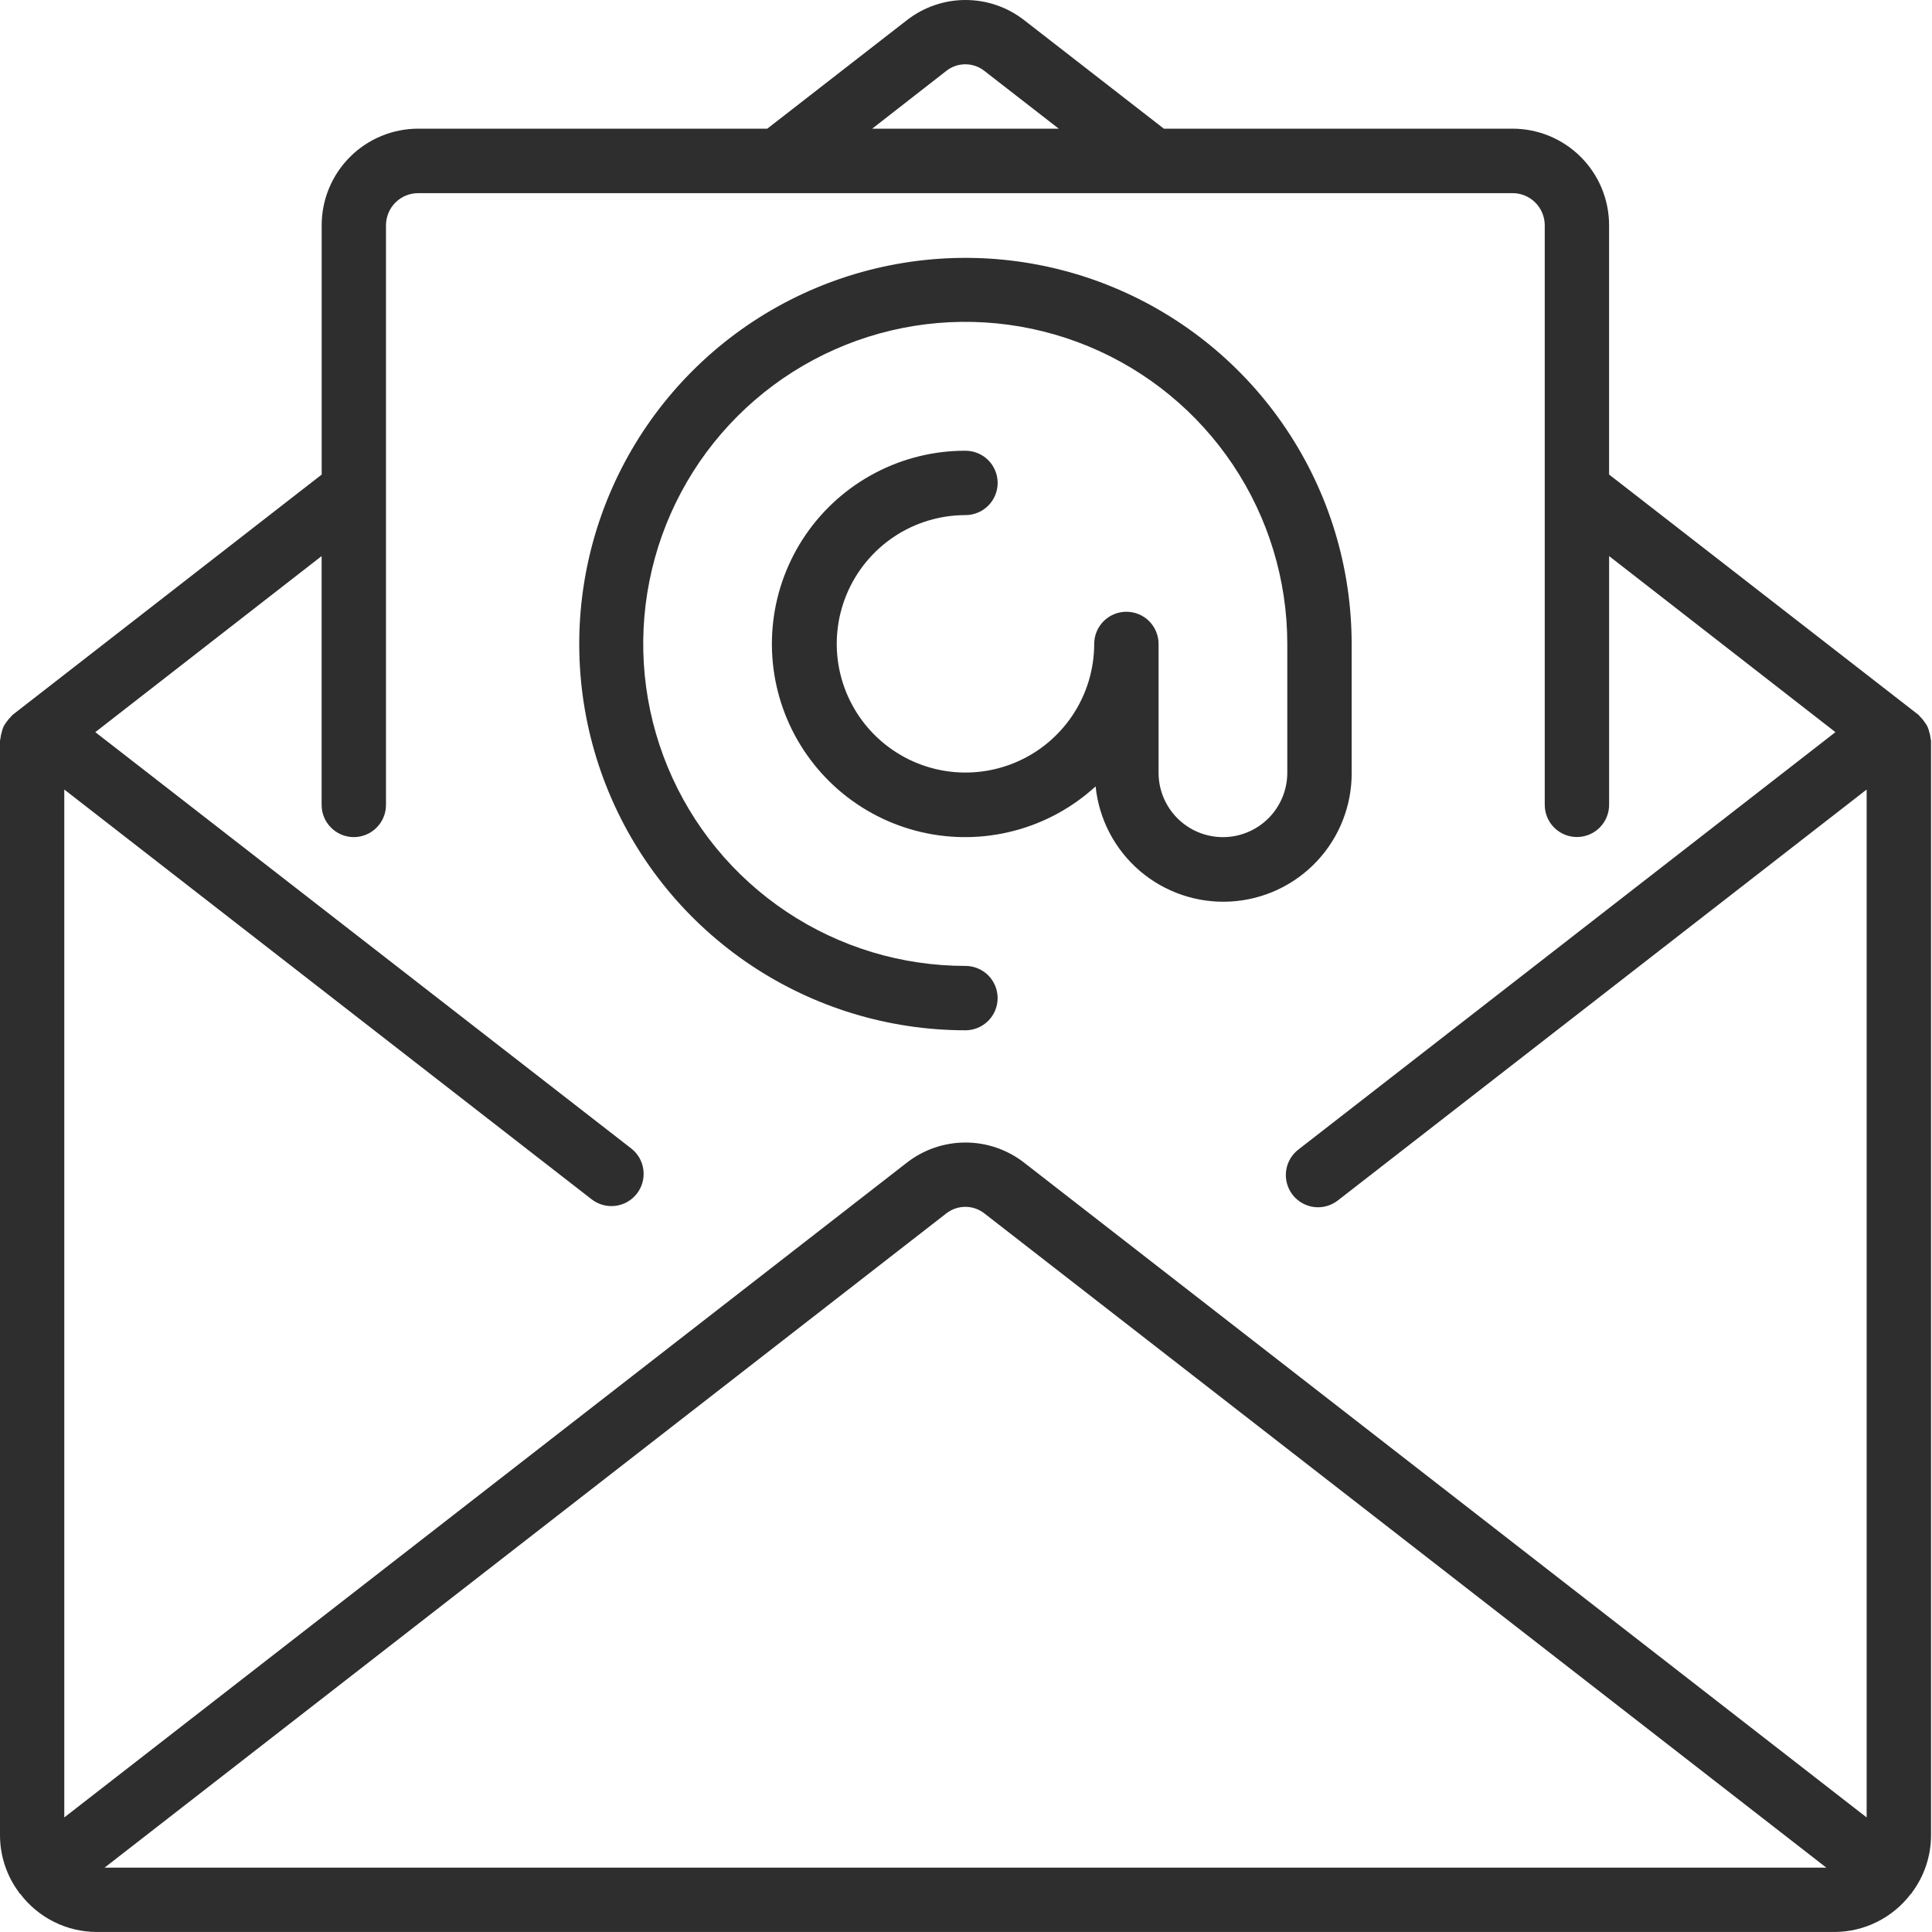 <svg width="70" height="70" viewBox="0 0 70 70" fill="none" xmlns="http://www.w3.org/2000/svg">
<path d="M69.95 26.76C69.942 26.678 69.926 26.598 69.9 26.521C69.885 26.452 69.862 26.385 69.834 26.321C69.8 26.258 69.761 26.198 69.717 26.142C69.672 26.076 69.621 26.015 69.563 25.961C69.545 25.945 69.536 25.923 69.516 25.905L58.3 17.193V8.162C58.3 7.233 57.931 6.343 57.275 5.687C56.618 5.03 55.728 4.662 54.8 4.662H42.169L37.11 0.732C36.503 0.258 35.754 0 34.983 0C34.213 0 33.464 0.258 32.857 0.732L27.8 4.662H15.155C14.227 4.662 13.336 5.03 12.68 5.687C12.024 6.343 11.655 7.233 11.655 8.162V17.195L0.447 25.908C0.427 25.924 0.418 25.947 0.4 25.964C0.343 26.018 0.291 26.079 0.246 26.145C0.201 26.2 0.162 26.26 0.129 26.324C0.101 26.388 0.079 26.455 0.063 26.524C0.039 26.599 0.024 26.678 0.016 26.757C0.016 26.782 0 26.802 0 26.827V66.5C0.002 67.241 0.241 67.963 0.683 68.559C0.69 68.568 0.692 68.582 0.699 68.591C0.706 68.6 0.724 68.611 0.737 68.623C1.06 69.048 1.477 69.394 1.955 69.632C2.433 69.871 2.96 69.996 3.494 69.999H66.466C67.002 69.998 67.531 69.873 68.01 69.633C68.49 69.394 68.908 69.048 69.232 68.621C69.241 68.61 69.255 68.607 69.264 68.594C69.273 68.581 69.273 68.571 69.28 68.562C69.723 67.966 69.963 67.245 69.965 66.503V26.83C69.964 26.805 69.952 26.785 69.95 26.76ZM34.281 2.573C34.478 2.415 34.723 2.329 34.976 2.329C35.229 2.329 35.474 2.415 35.671 2.573L38.362 4.663H31.6L34.281 2.573ZM3.789 67.668L34.281 43.968C34.479 43.811 34.724 43.726 34.976 43.726C35.228 43.726 35.473 43.811 35.671 43.968L66.171 67.668H3.789ZM67.632 65.849L37.108 42.127C36.5 41.653 35.752 41.396 34.981 41.396C34.211 41.396 33.463 41.653 32.855 42.127L2.329 65.849V28.606L21.438 43.455C21.683 43.644 21.993 43.729 22.3 43.69C22.607 43.651 22.886 43.492 23.076 43.247C23.266 43.002 23.35 42.692 23.311 42.385C23.272 42.077 23.113 41.798 22.868 41.609L3.453 26.527L11.653 20.148V29.164C11.653 29.473 11.776 29.77 11.995 29.988C12.213 30.207 12.51 30.33 12.819 30.33C13.128 30.33 13.425 30.207 13.643 29.988C13.862 29.77 13.985 29.473 13.985 29.164V8.164C13.985 8.011 14.015 7.859 14.074 7.717C14.132 7.576 14.218 7.447 14.326 7.339C14.435 7.231 14.563 7.145 14.705 7.086C14.846 7.028 14.998 6.998 15.151 6.998H54.8C54.953 6.997 55.105 7.027 55.246 7.085C55.388 7.144 55.517 7.229 55.625 7.337C55.734 7.445 55.82 7.573 55.879 7.715C55.938 7.856 55.969 8.008 55.969 8.161V29.161C55.969 29.47 56.092 29.767 56.31 29.985C56.529 30.204 56.826 30.327 57.135 30.327C57.444 30.327 57.741 30.204 57.959 29.985C58.178 29.767 58.301 29.47 58.301 29.161V20.148L66.501 26.527L47.059 41.638C46.934 41.73 46.829 41.847 46.75 41.98C46.671 42.114 46.62 42.262 46.599 42.416C46.578 42.57 46.587 42.726 46.628 42.876C46.668 43.026 46.738 43.167 46.833 43.29C46.928 43.412 47.047 43.515 47.182 43.591C47.317 43.667 47.466 43.716 47.62 43.734C47.775 43.752 47.931 43.739 48.08 43.695C48.229 43.652 48.368 43.579 48.489 43.482L67.632 28.606V65.849Z" fill="#2E2E2F"/>
<path d="M48.973 27.997V23.329C48.972 20.561 48.15 17.857 46.611 15.557C45.073 13.256 42.887 11.464 40.33 10.406C37.773 9.348 34.96 9.072 32.246 9.613C29.532 10.153 27.039 11.486 25.083 13.444C23.127 15.401 21.795 17.894 21.255 20.608C20.716 23.323 20.994 26.136 22.053 28.692C23.112 31.249 24.906 33.434 27.207 34.971C29.508 36.508 32.213 37.329 34.98 37.329C35.289 37.329 35.586 37.206 35.805 36.987C36.023 36.769 36.146 36.472 36.146 36.163C36.146 35.853 36.023 35.557 35.805 35.338C35.586 35.12 35.289 34.997 34.98 34.997C32.672 34.998 30.415 34.315 28.496 33.034C26.576 31.752 25.079 29.93 24.195 27.798C23.311 25.666 23.079 23.32 23.529 21.056C23.978 18.792 25.089 16.712 26.721 15.08C28.352 13.448 30.432 12.336 32.695 11.885C34.959 11.435 37.306 11.666 39.438 12.549C41.57 13.432 43.393 14.928 44.675 16.847C45.957 18.766 46.642 21.023 46.641 23.331V27.999C46.641 28.617 46.395 29.21 45.958 29.648C45.521 30.085 44.928 30.331 44.309 30.331C43.691 30.331 43.097 30.085 42.66 29.648C42.223 29.21 41.977 28.617 41.977 27.999V23.331C41.977 23.021 41.854 22.725 41.636 22.506C41.417 22.288 41.12 22.165 40.811 22.165C40.502 22.165 40.205 22.288 39.987 22.506C39.768 22.725 39.645 23.021 39.645 23.331C39.644 24.253 39.37 25.154 38.857 25.921C38.344 26.687 37.615 27.285 36.763 27.637C35.911 27.989 34.973 28.081 34.069 27.901C33.164 27.72 32.334 27.276 31.682 26.623C31.03 25.971 30.586 25.14 30.406 24.235C30.227 23.331 30.319 22.393 30.672 21.541C31.026 20.689 31.623 19.961 32.39 19.448C33.157 18.936 34.059 18.663 34.981 18.663C35.29 18.663 35.587 18.54 35.806 18.321C36.024 18.103 36.147 17.806 36.147 17.497C36.147 17.188 36.024 16.891 35.806 16.672C35.587 16.454 35.29 16.331 34.981 16.331C33.842 16.328 32.72 16.604 31.712 17.134C30.704 17.663 29.84 18.431 29.195 19.37C28.551 20.309 28.145 21.391 28.014 22.522C27.882 23.653 28.029 24.799 28.44 25.861C28.852 26.923 29.517 27.868 30.376 28.615C31.236 29.362 32.265 29.888 33.374 30.147C34.483 30.406 35.638 30.391 36.74 30.102C37.842 29.814 38.856 29.261 39.696 28.492C39.817 29.681 40.391 30.778 41.299 31.555C42.208 32.332 43.38 32.729 44.573 32.665C45.767 32.601 46.89 32.079 47.709 31.209C48.529 30.339 48.981 29.187 48.974 27.992L48.973 27.997Z" fill="#2E2E2F"/>
</svg>
